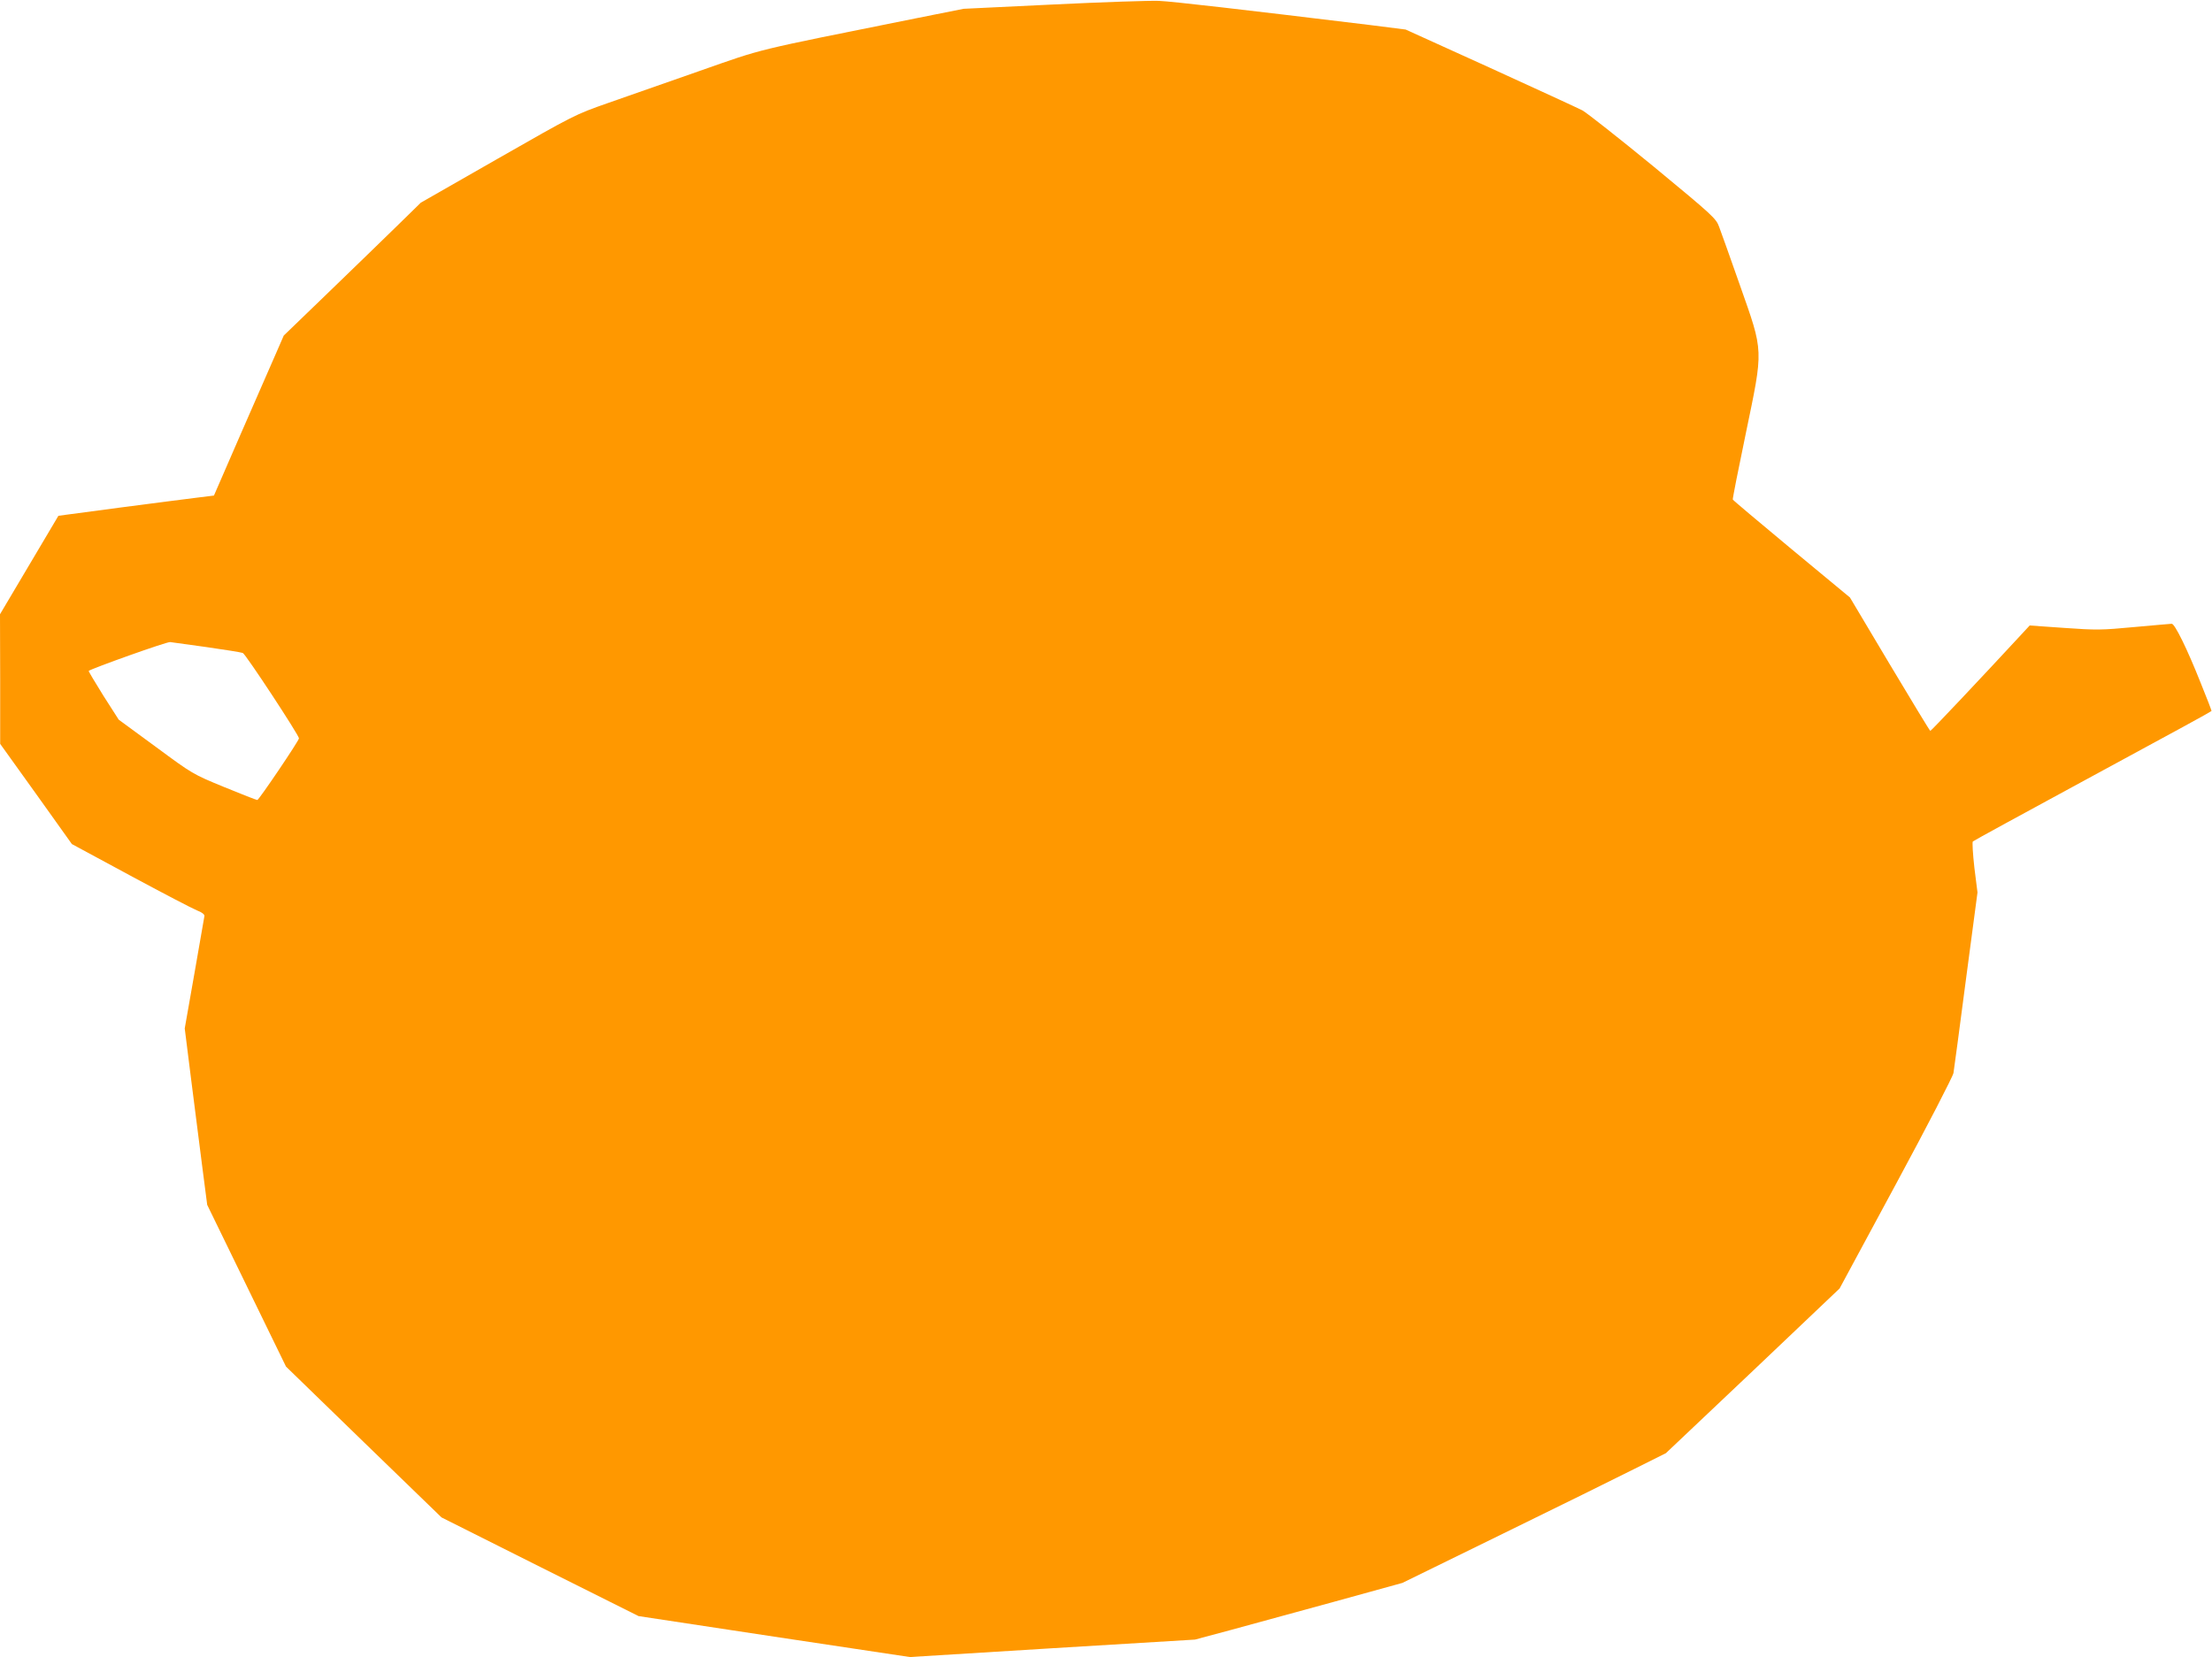 <?xml version="1.0" standalone="no"?>
<!DOCTYPE svg PUBLIC "-//W3C//DTD SVG 20010904//EN"
 "http://www.w3.org/TR/2001/REC-SVG-20010904/DTD/svg10.dtd">
<svg version="1.0" xmlns="http://www.w3.org/2000/svg"
 width="1280pt" height="959pt" viewBox="0 0 1280 959"
 preserveAspectRatio="xMidYMid meet">
<g transform="translate(0,959) scale(0.1,-0.1)"
fill="#ff9800" stroke="none">
<path d="M6095 9564 l-520 -25 -275 -55 c-959 -193 -870 -171 -1250 -304 -190
-67 -430 -151 -534 -187 -188 -66 -192 -68 -635 -321 l-446 -255 -140 -137
c-77 -75 -255 -248 -396 -384 l-257 -248 -44 -101 c-25 -56 -116 -265 -203
-464 l-157 -361 -97 -12 c-53 -6 -255 -33 -450 -58 l-353 -47 -169 -285 -169
-285 1 -375 0 -375 208 -290 207 -290 339 -183 c187 -101 360 -191 385 -201
27 -10 44 -23 43 -32 -1 -7 -27 -157 -58 -333 l-56 -318 36 -287 c20 -157 49
-387 65 -510 l29 -224 228 -468 228 -468 450 -437 450 -436 570 -286 570 -285
785 -119 785 -118 825 51 825 50 205 55 c113 31 383 105 600 164 l395 109 580
284 c319 156 662 325 763 376 l182 91 503 476 502 477 327 606 c180 333 329
622 332 641 3 19 36 262 72 540 l67 505 -18 143 c-9 80 -13 148 -9 152 5 5
297 164 649 355 547 296 720 391 732 400 2 1 -27 75 -63 164 -77 194 -149 341
-167 341 -6 0 -104 -9 -217 -19 -190 -18 -220 -18 -405 -5 l-200 14 -50 -54
c-233 -252 -520 -556 -525 -556 -3 0 -108 174 -235 386 l-230 386 -338 280
c-185 154 -339 283 -340 287 -2 3 32 175 75 381 103 498 105 465 -34 860 -55
157 -109 308 -120 337 -18 49 -34 64 -379 349 -199 163 -384 309 -412 325 -29
15 -271 126 -538 248 l-485 220 -205 26 c-733 89 -1146 137 -1224 140 -49 2
-324 -7 -610 -21z m-4900 -3719 c105 -15 199 -30 210 -34 17 -7 325 -476 325
-494 0 -14 -232 -357 -241 -357 -5 0 -92 34 -192 75 -182 75 -182 75 -396 233
l-214 157 -89 139 c-48 77 -86 141 -85 143 14 13 456 171 472 167 11 -2 106
-15 210 -29z"/>
</g>
</svg>
